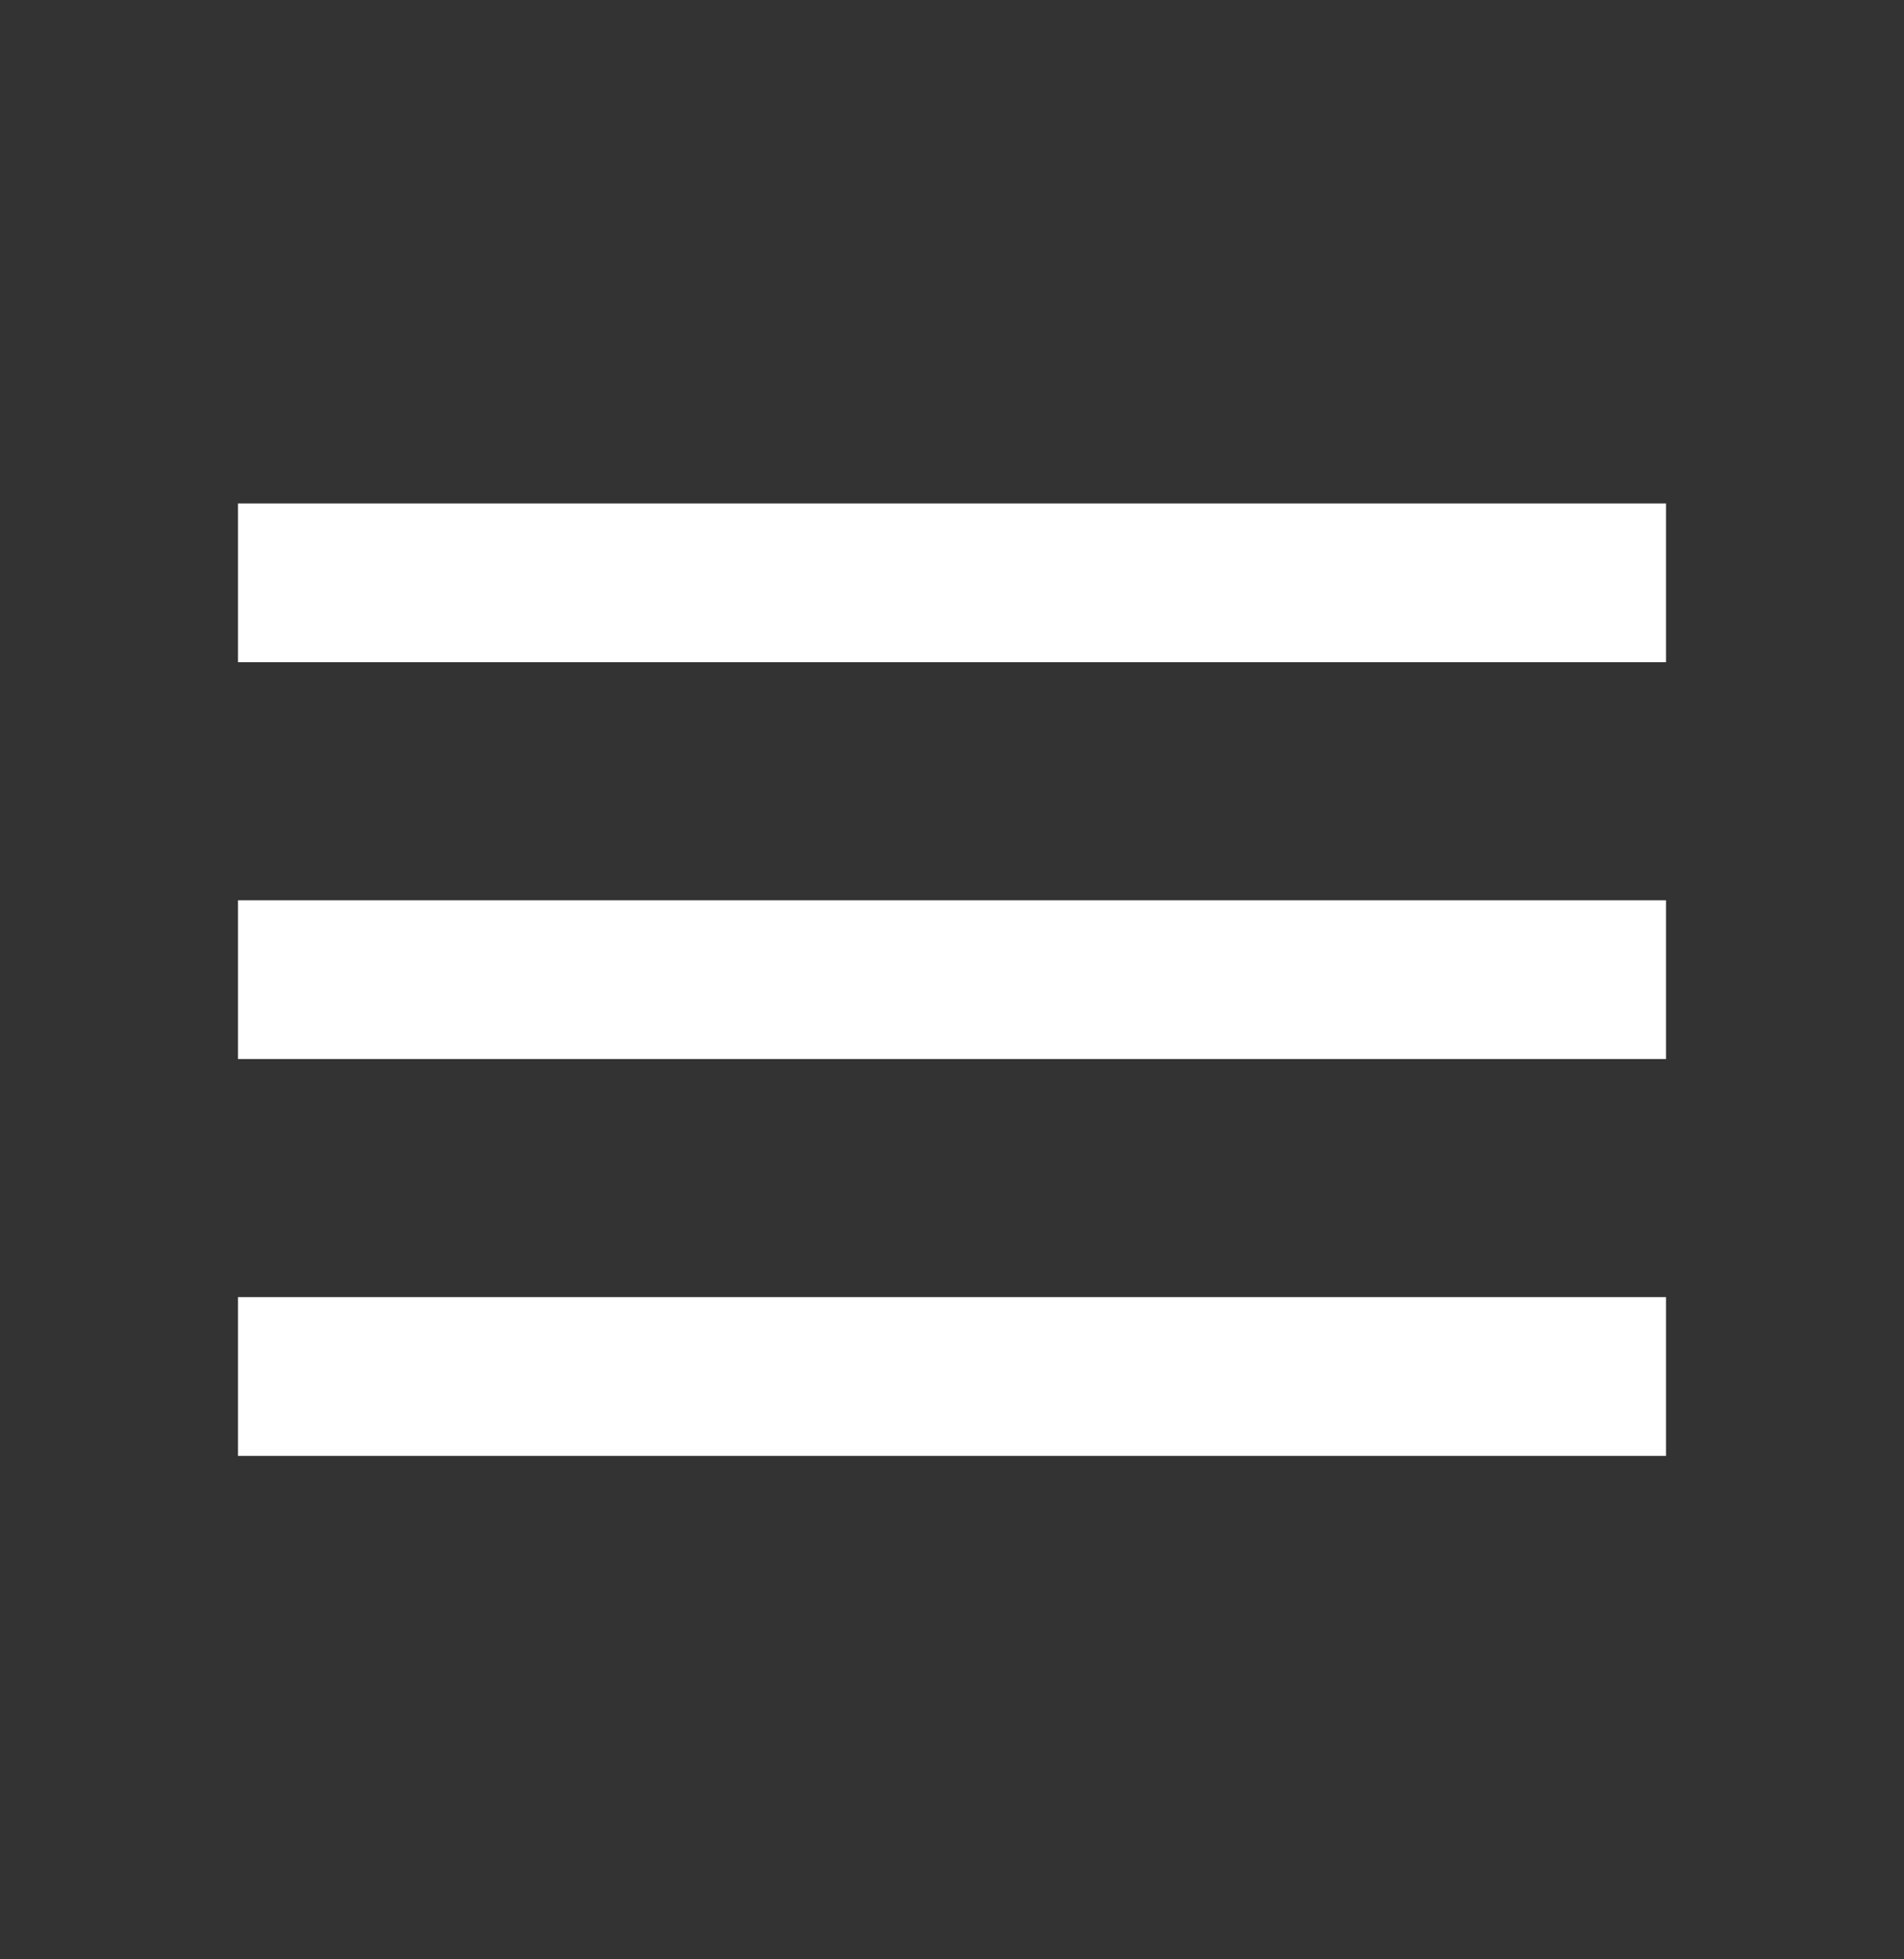 <svg width="35" height="36" viewBox="0 0 35 36" fill="none" xmlns="http://www.w3.org/2000/svg">
<rect x="0" y="0" width="35" height="36" fill="#333333" stroke="none"/>
<path d="M4.375 26.75H30.625V23.833H4.375V26.75ZM4.375 19.458H30.625V16.542H4.375V19.458ZM4.375 9.25V12.167H30.625V9.25H4.375Z" fill="white"/>
</svg>
